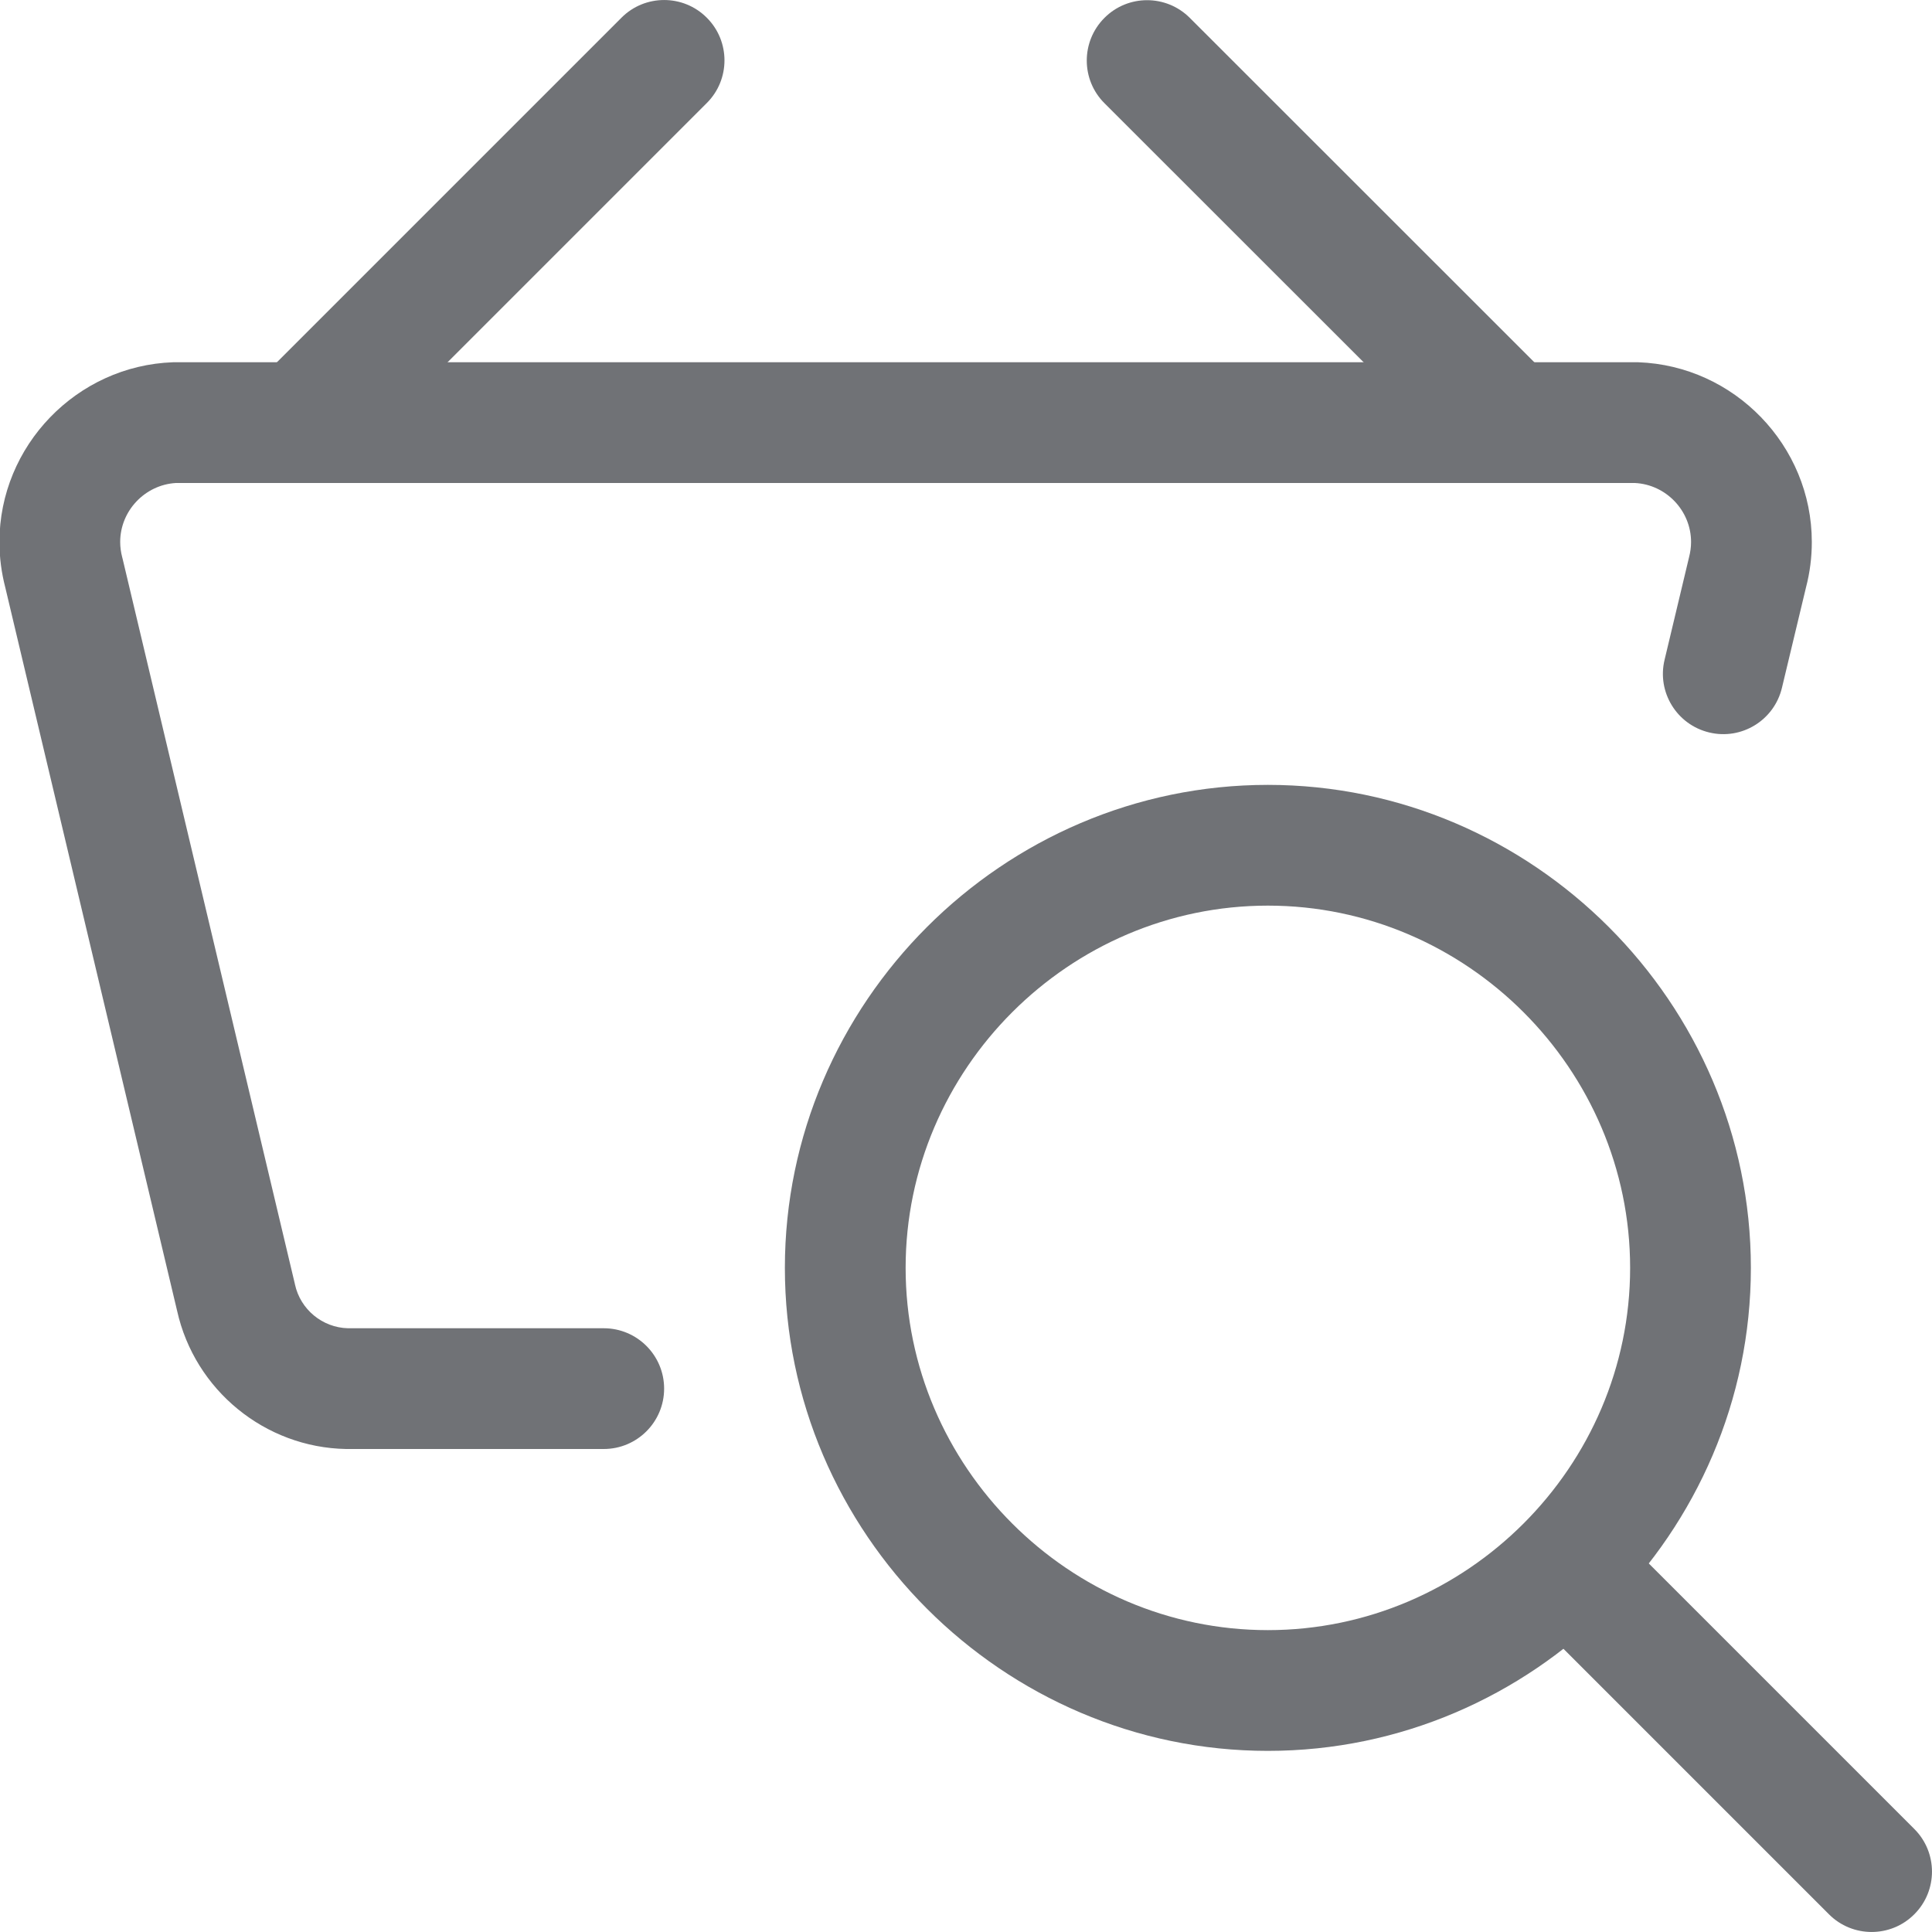 <?xml version="1.0" encoding="UTF-8" standalone="no"?>
<!DOCTYPE svg PUBLIC "-//W3C//DTD SVG 1.1//EN" "http://www.w3.org/Graphics/SVG/1.1/DTD/svg11.dtd">
<svg width="48px" height="48px" version="1.1" xmlns="http://www.w3.org/2000/svg" xmlns:xlink="http://www.w3.org/1999/xlink" xml:space="preserve" xmlns:serif="http://www.serif.com/" style="fill-rule:evenodd;clip-rule:evenodd;stroke-linejoin:round;stroke-miterlimit:2;">
    <g transform="matrix(2,0,0,2,0,0)" fill="#707276">
        <path d="M9.75,15.75C9.75,19.042 12.458,21.75 15.75,21.75C19.042,21.75 21.75,19.042 21.75,15.75C21.75,12.458 19.042,9.75 15.75,9.75C12.458,9.75 9.75,12.458 9.75,15.75ZM11.25,15.75C11.25,13.281 13.281,11.25 15.75,11.25C18.219,11.25 20.25,13.281 20.25,15.75C20.25,18.219 18.219,20.25 15.75,20.25C13.281,20.25 11.25,18.219 11.25,15.75Z"/>
        <path d="M23.78,22.72L19.992,18.932C19.7,18.639 19.224,18.639 18.932,18.932C18.639,19.224 18.639,19.7 18.932,19.992L22.72,23.78C23.012,24.073 23.488,24.073 23.78,23.78C24.073,23.488 24.073,23.012 23.78,22.72Z"/>
        <path d="M7.5,16.5L4.322,16.5C4.005,16.492 3.731,16.266 3.664,15.955C3.663,15.95 3.662,15.945 3.661,15.941L1.523,6.941C1.521,6.934 1.52,6.928 1.518,6.922C1.502,6.86 1.493,6.797 1.493,6.733C1.493,6.346 1.8,6.023 2.184,6C2.191,6 20.309,6 20.309,6C20.697,6.019 21.007,6.344 21.007,6.733C21.007,6.797 20.998,6.86 20.982,6.922L20.678,8.196C20.581,8.598 20.83,9.003 21.233,9.099C21.635,9.196 22.04,8.947 22.136,8.544L22.435,7.296C22.483,7.112 22.507,6.923 22.507,6.733C22.507,5.537 21.546,4.542 20.35,4.5C20.341,4.5 20.333,4.5 20.324,4.5L2.176,4.5C2.167,4.5 2.159,4.5 2.15,4.5C0.954,4.542 -0.007,5.537 -0.007,6.733C-0.007,6.924 0.018,7.114 0.066,7.299C0.065,7.295 2.2,16.283 2.2,16.283C2.419,17.268 3.291,17.982 4.3,18L7.5,18C7.914,18 8.25,17.664 8.25,17.25C8.25,16.836 7.914,16.5 7.5,16.5Z"/>
        <path d="M4.28,5.78L8.78,1.28C9.073,0.988 9.073,0.512 8.78,0.22C8.488,-0.073 8.012,-0.073 7.72,0.22L3.22,4.72C2.927,5.012 2.927,5.488 3.22,5.78C3.512,6.073 3.988,6.073 4.28,5.78Z"/>
        <path d="M19.28,4.72L14.78,0.222C14.487,-0.071 14.012,-0.071 13.72,0.222C13.427,0.515 13.427,0.99 13.72,1.282L18.22,5.78C18.513,6.073 18.988,6.073 19.28,5.78C19.573,5.487 19.573,5.012 19.28,4.72Z"/>
    </g>
</svg>
